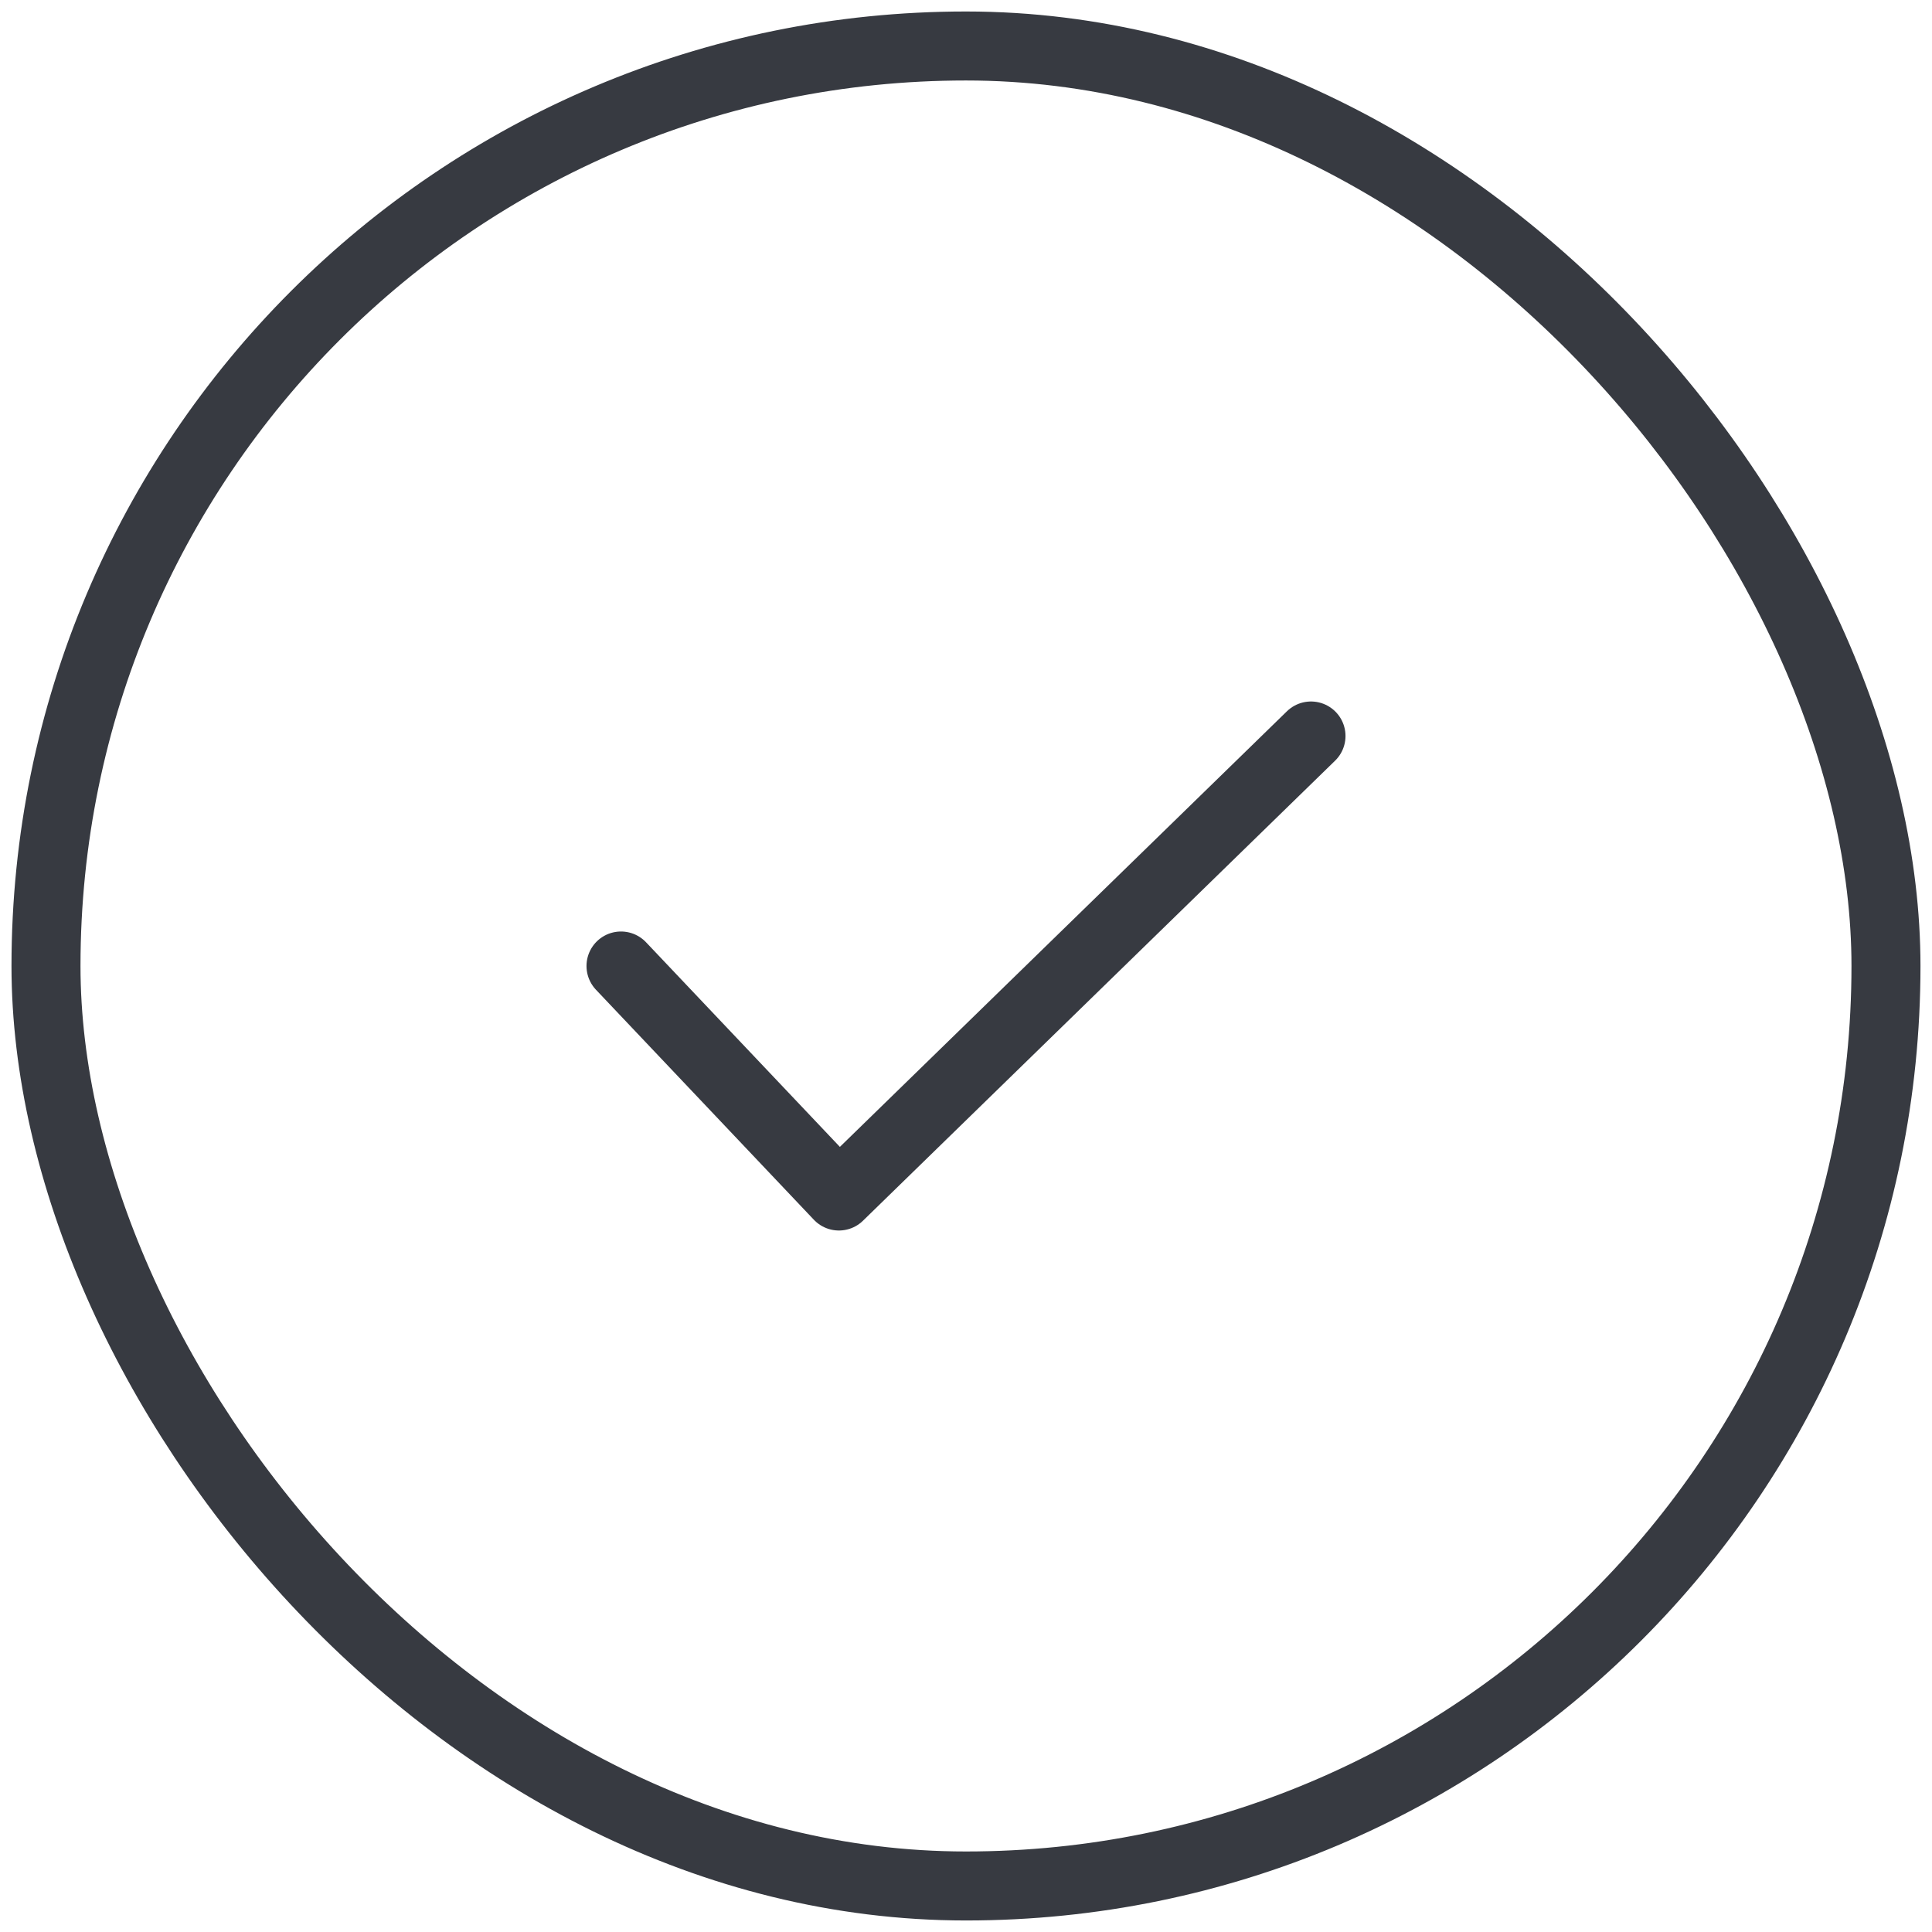 <svg width="56" height="56" viewBox="0 0 56 56" fill="none" xmlns="http://www.w3.org/2000/svg">
<rect x="1.333" y="1.333" width="53.333" height="53.333" rx="26.667" stroke="#373A41" stroke-width="2"/>
<path d="M18 28L24.316 34.667L38 21.333" stroke="#373A41" stroke-width="2" stroke-linecap="round" stroke-linejoin="round"/>
</svg>
